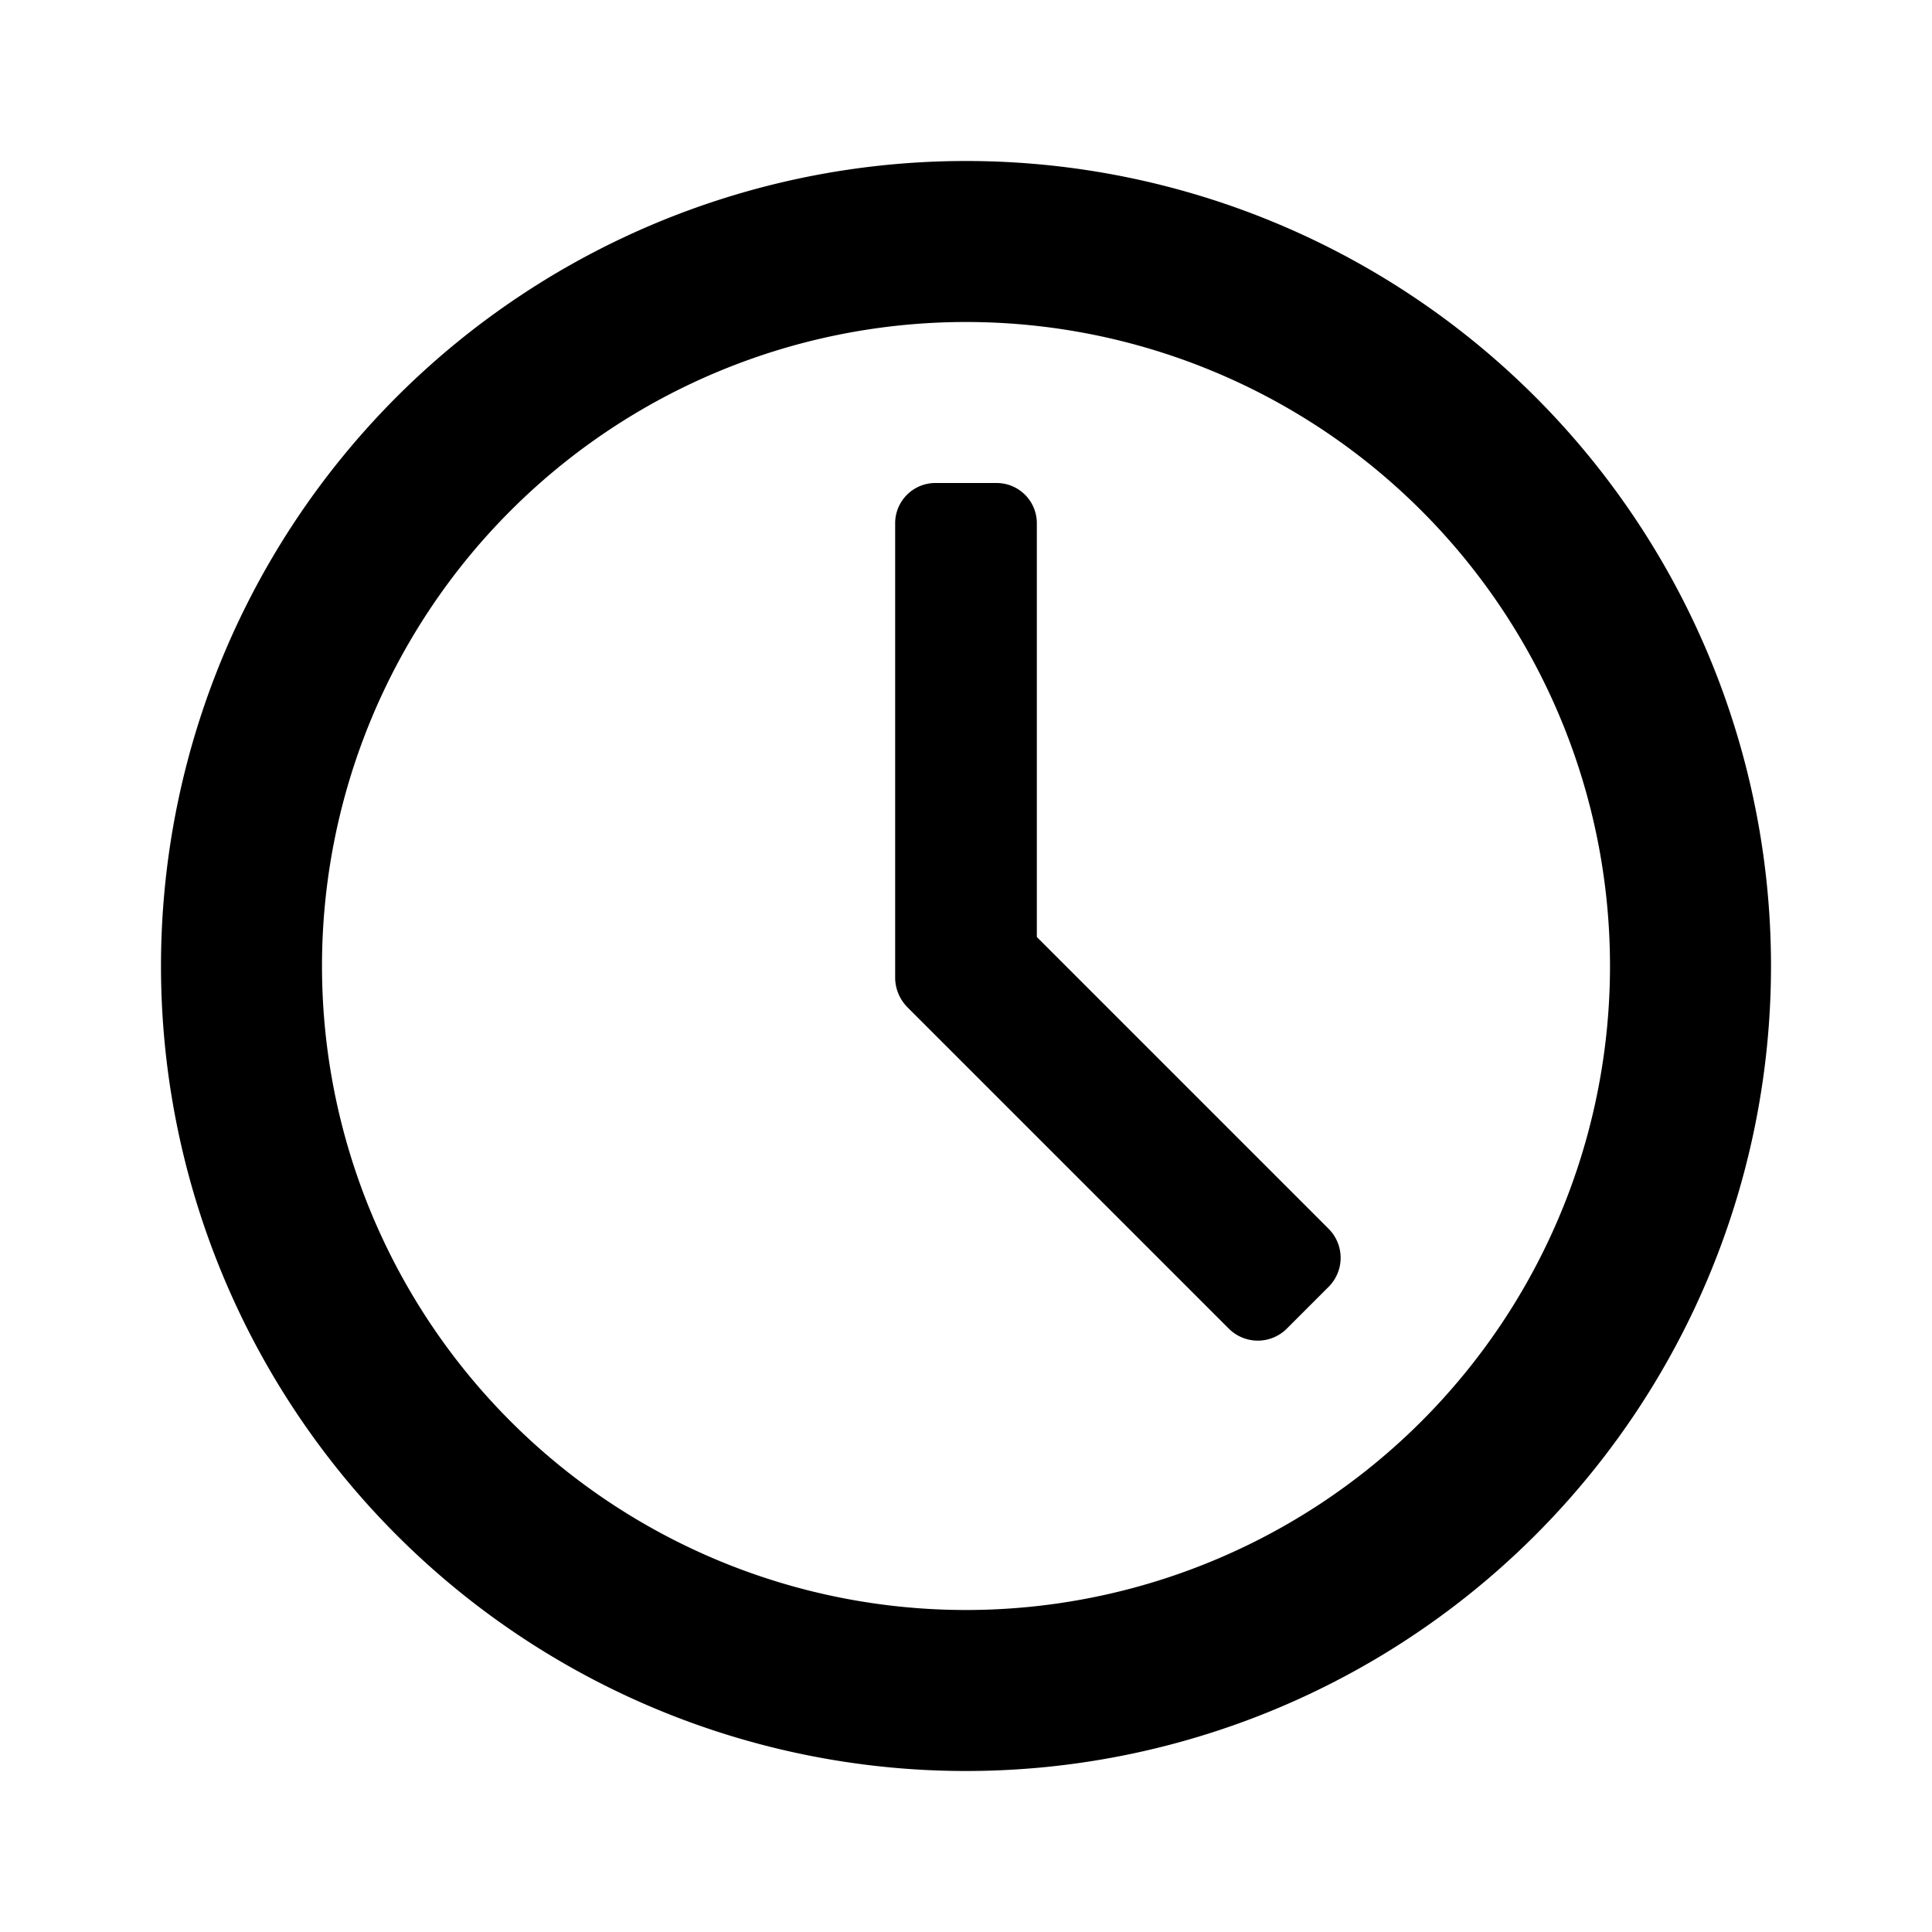<svg id="Layer_1" data-name="Layer 1" xmlns="http://www.w3.org/2000/svg" viewBox="0 0 24 24"><title>time</title><path d="M12,2A10,10,0,1,0,22,12,10,10,0,0,0,12,2Zm0,18a8,8,0,1,1,8-8A8,8,0,0,1,12,20Zm.88-8.36V6.5a.5.5,0,0,0-.5-.5h-.76a.5.5,0,0,0-.5.5v5.66a.53.53,0,0,0,.15.35l4,4a.51.51,0,0,0,.71,0l.53-.53a.51.51,0,0,0,0-.71Z"/></svg>